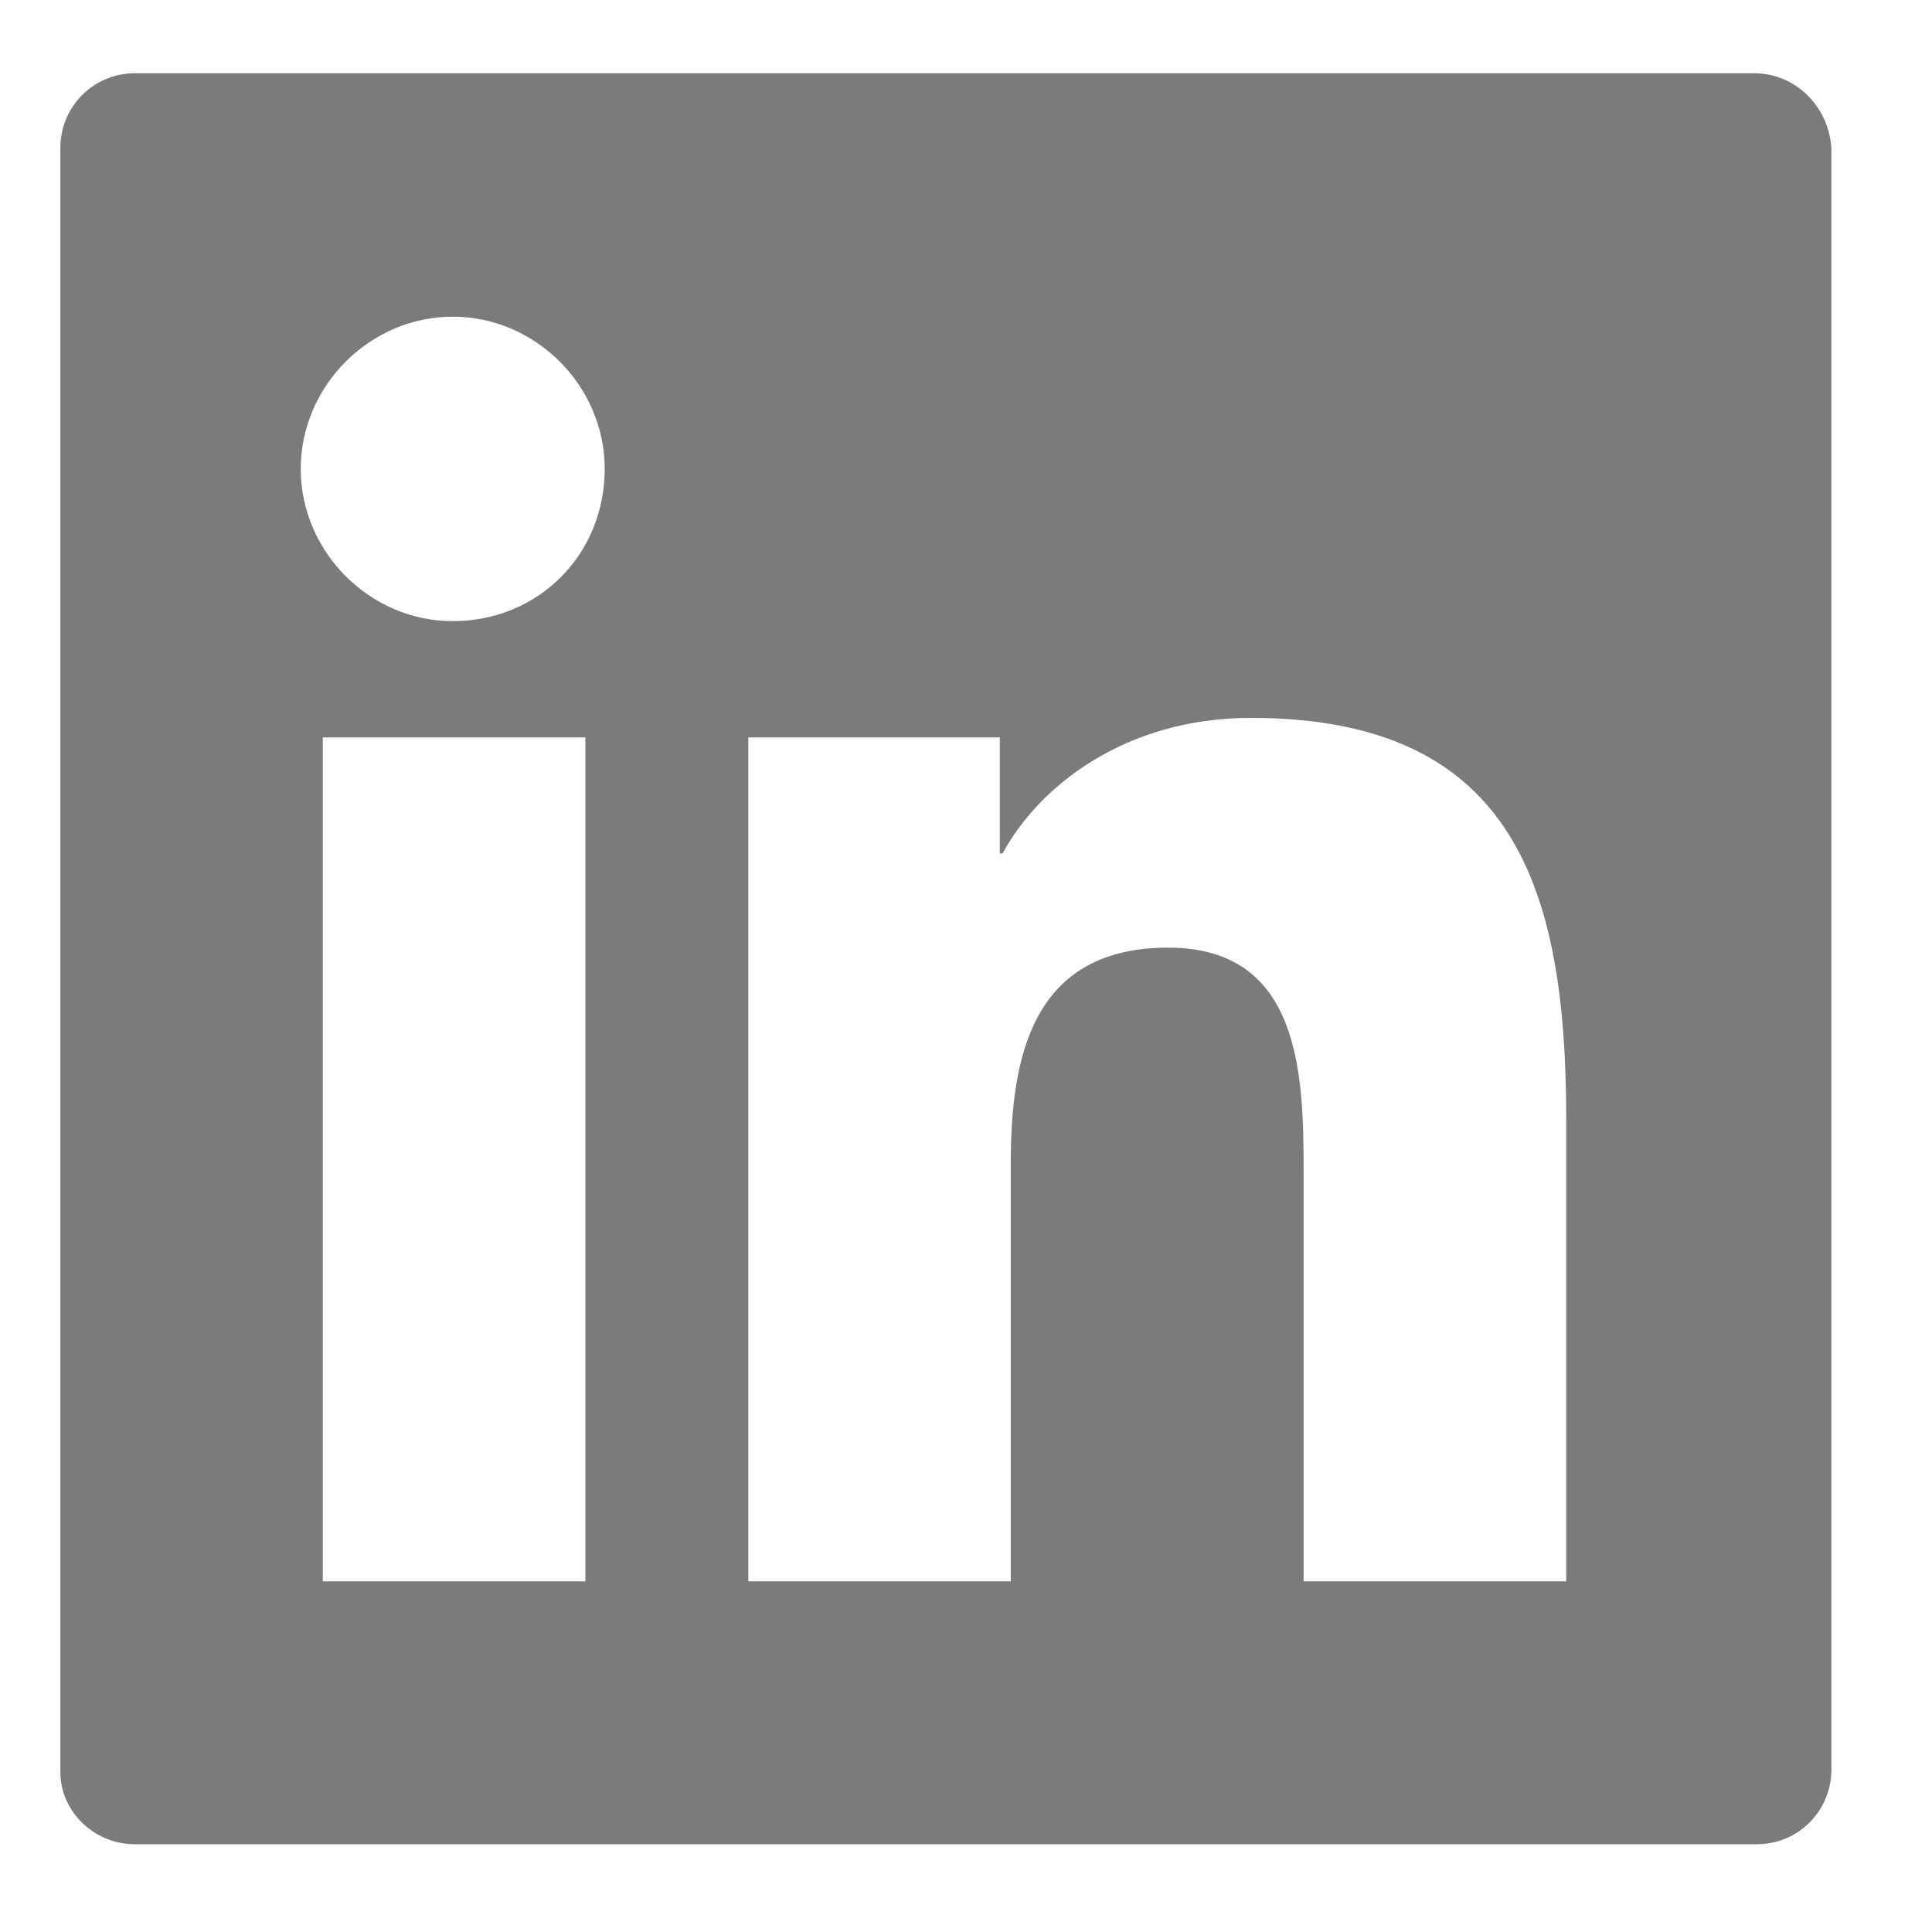 <svg width="12" height="12" viewBox="0 0 12 12" fill="none" xmlns="http://www.w3.org/2000/svg">
<path fill-rule="evenodd" clip-rule="evenodd" d="M0.838 0.455H10.895C11.152 0.455 11.358 0.661 11.375 0.919V10.991C11.375 11.248 11.169 11.455 10.912 11.455H0.838C0.581 11.455 0.375 11.248 0.375 11.008V0.919C0.375 0.661 0.581 0.455 0.838 0.455ZM2.005 9.822H3.636V4.58H2.005V9.822ZM2.812 3.858C2.297 3.858 1.868 3.428 1.868 2.912C1.868 2.397 2.297 1.967 2.812 1.967C3.327 1.967 3.756 2.397 3.756 2.912C3.756 3.445 3.344 3.858 2.812 3.858ZM8.097 9.822H9.728V6.951C9.728 5.542 9.419 4.459 7.771 4.459C6.982 4.459 6.45 4.889 6.227 5.301H6.21V4.58H4.648V9.822H6.278V7.226C6.278 6.556 6.416 5.886 7.256 5.886C8.08 5.886 8.097 6.676 8.097 7.278V9.822Z" fill="#7B7B7B"/>
</svg>
